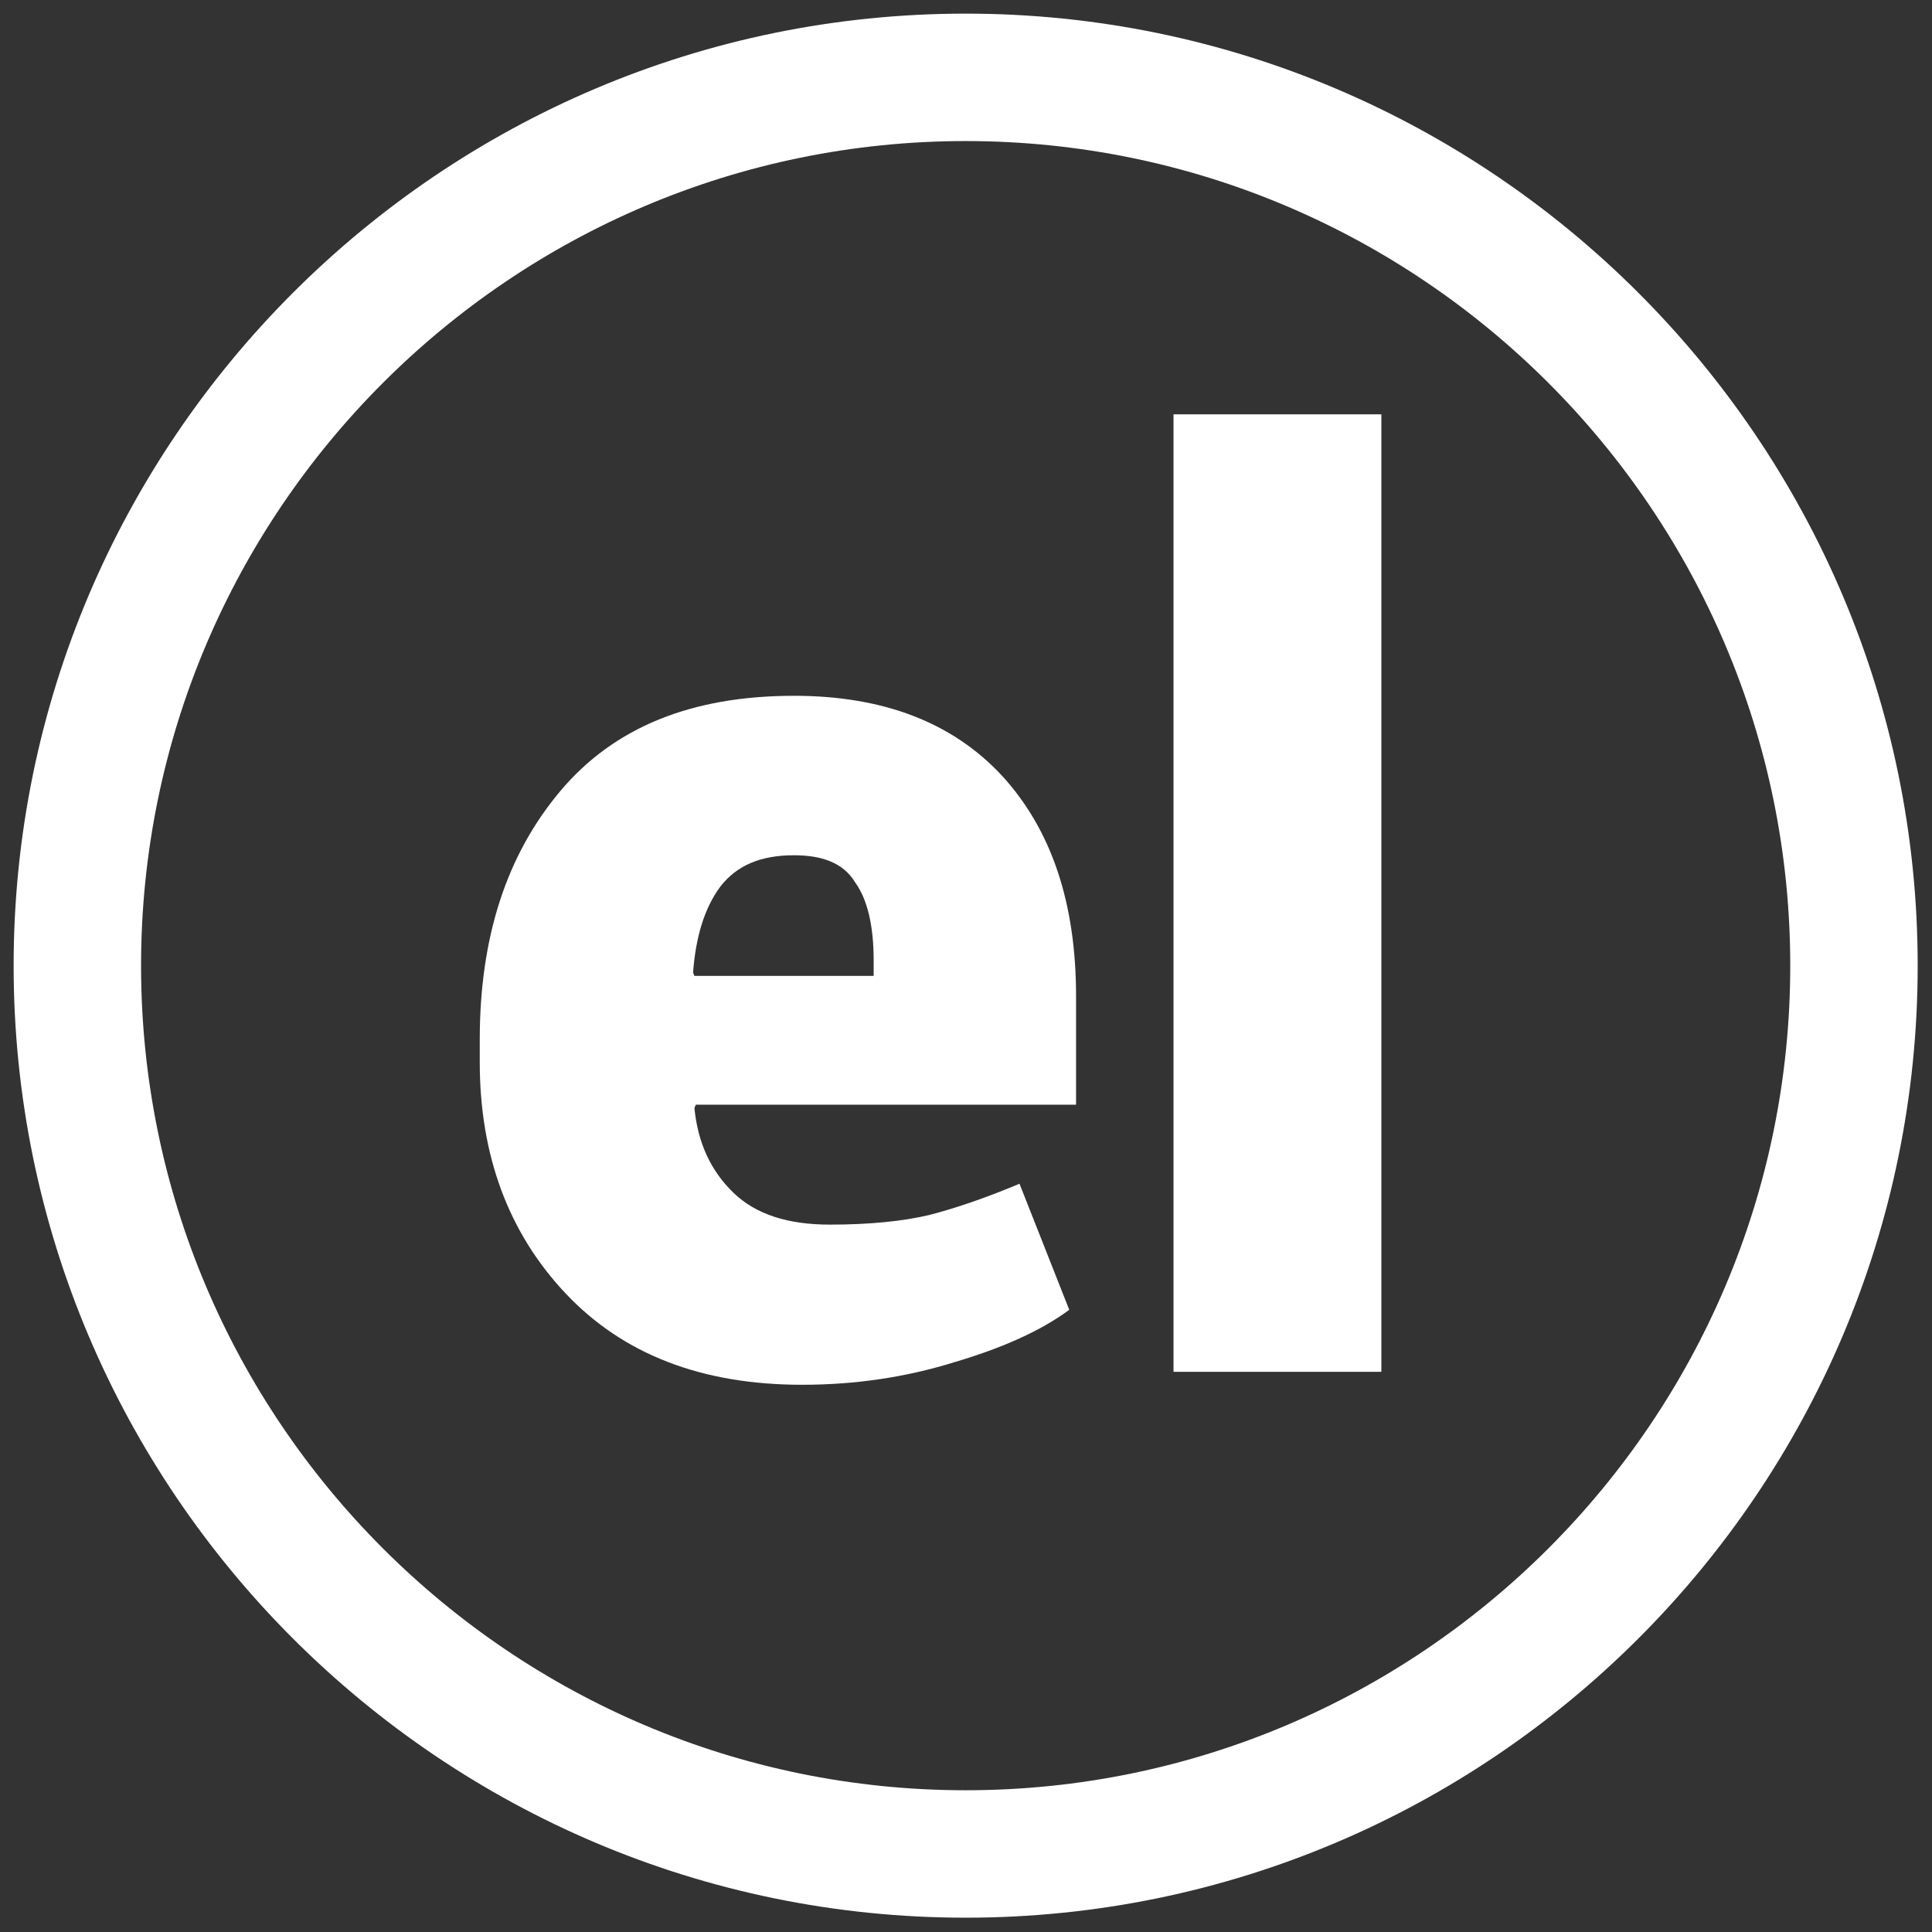 <?xml version="1.0" encoding="utf-8"?>
<!-- Generator: Adobe Illustrator 24.3.0, SVG Export Plug-In . SVG Version: 6.00 Build 0)  -->
<svg version="1.1" id="Layer_1" xmlns="http://www.w3.org/2000/svg" xmlns:xlink="http://www.w3.org/1999/xlink" x="0px" y="0px"
	 viewBox="0 0 283.5 283.5" style="enable-background:new 0 0 283.5 283.5;" xml:space="preserve">
<rect x="0" y="0" width="283.5" height="283.5" fill="#333333" stroke="none"/>
<style type="text/css">
	.st0{fill:#FFFFFF;}
</style>
<path class="st0" d="M141.7,2C64.7,2,2,64.7,2,141.7s62.7,139.7,139.7,139.7s139.7-62.7,139.7-139.7S218.7,2,141.7,2z M141.7,262.7
	c-66.7,0-121-54.3-121-121s54.3-121,121-121s121,54.3,121,121S208.4,262.7,141.7,262.7z"/>
<g>
	<g>
		<path class="st0" d="M117.7,203.2c-14.8,0-26.3-4.5-34.7-13.4s-12.6-20.3-12.6-33.9v-3.4c0-14.9,3.9-27,11.8-36.4s19.3-14,34.3-14
			c13.1,0,23.3,3.9,30.6,11.8c7.2,7.9,10.8,18.6,10.8,32.3v15.9h-55.8l-0.2,0.5c0.5,5.1,2.4,9.2,5.7,12.4c3.3,3.2,8,4.7,14.2,4.7
			c5.8,0,10.7-0.5,14.5-1.4c3.9-1,8.3-2.5,13.3-4.6l7.3,18.5c-4.2,3.1-9.8,5.6-16.9,7.7C132.9,202.1,125.5,203.2,117.7,203.2z
			 M116.5,125.5c-4.9,0-8.4,1.5-10.8,4.6c-2.3,3.1-3.6,7.3-4,12.6l0.2,0.5h26.3v-2.3c0-5-0.9-8.9-2.7-11.4
			C123.8,126.7,120.8,125.5,116.5,125.5z"/>
	</g>
	<g>
		<path class="st0" d="M202.7,201.3h-30.5V60.8h30.5V201.3z"/>
	</g>
</g>
</svg>
